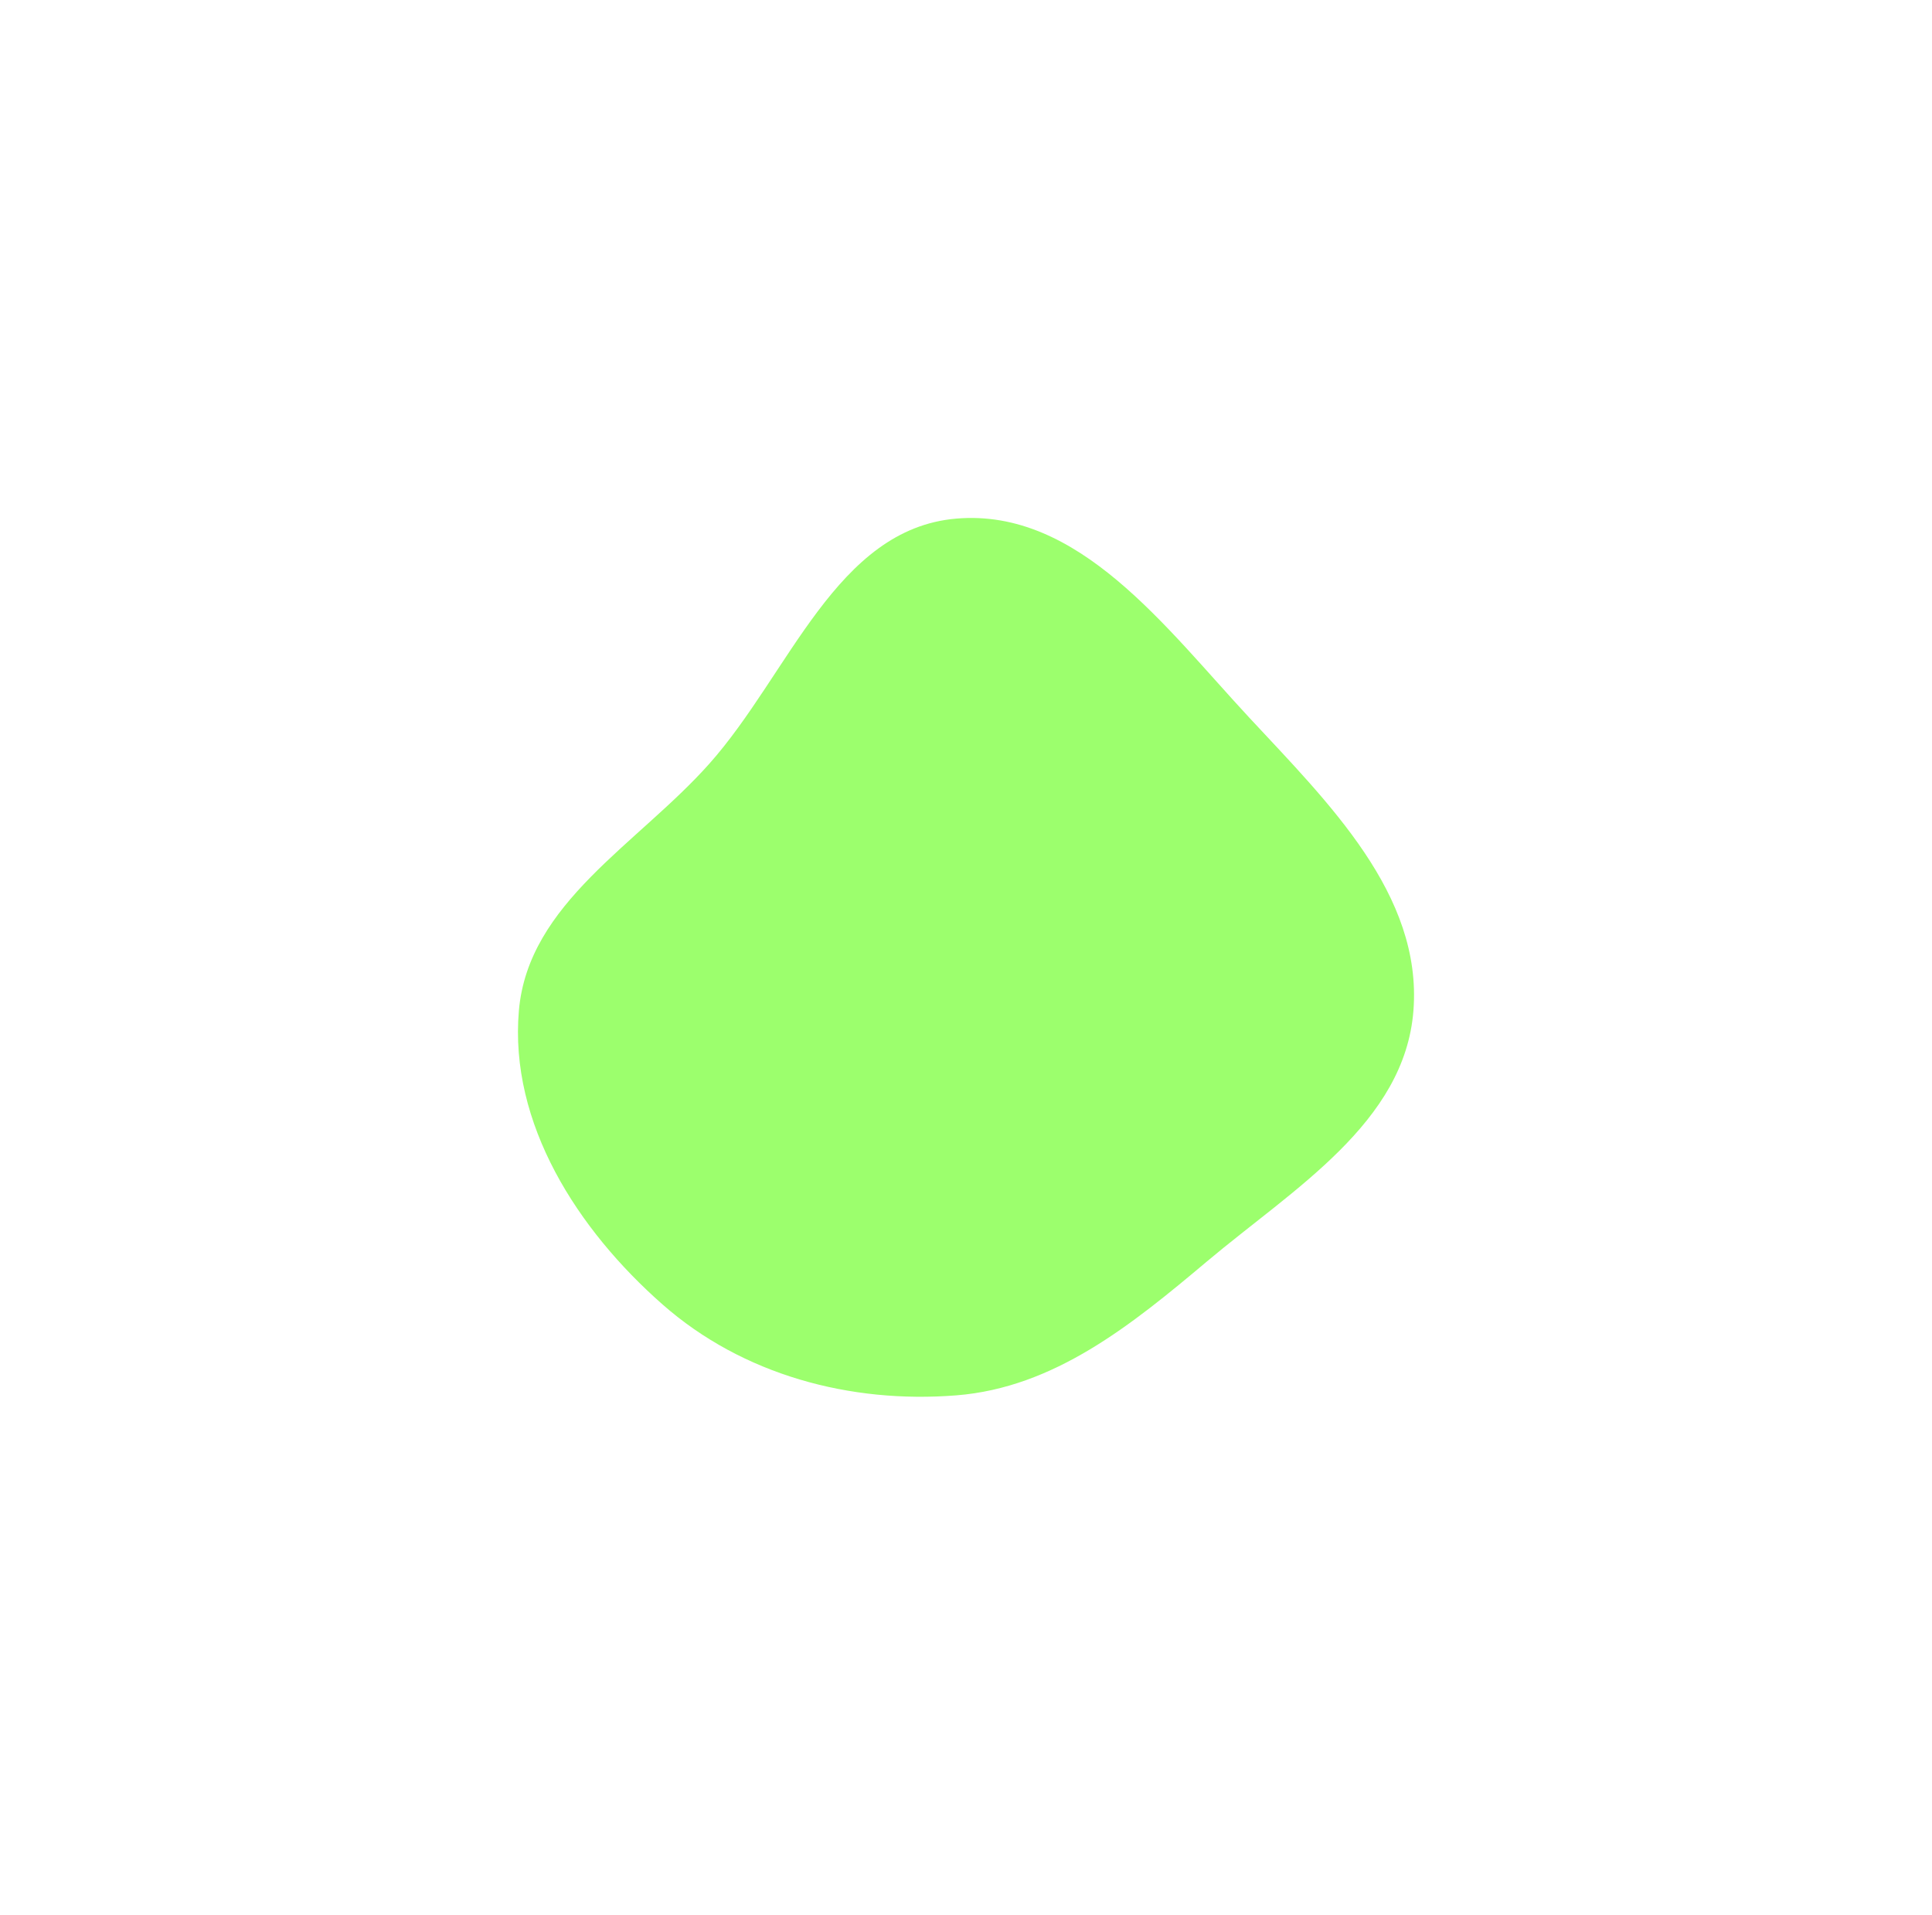 <?xml version="1.0" encoding="UTF-8"?> <svg xmlns="http://www.w3.org/2000/svg" width="1119" height="1109" viewBox="0 0 1119 1109" fill="none"> <g filter="url(#filter0_f)"> <path fill-rule="evenodd" clip-rule="evenodd" d="M553.852 300.371C624.623 294.324 675.103 363.492 723.477 415.548C769.379 464.944 823.87 518.068 818.652 585.325C813.606 650.373 748.925 688.647 699.033 730.636C655.388 767.368 610.699 803.688 553.852 808.182C492.355 813.044 430.105 796.322 383.772 755.559C334.489 712.201 294.874 650.754 300.541 585.325C305.946 522.923 369.312 489.048 410.91 442.254C457.281 390.09 484.345 306.309 553.852 300.371Z" fill="#9CFF6D"></path> </g> <defs> <filter id="filter0_f" x="0" y="0" width="1119" height="1109" filterUnits="userSpaceOnUse" color-interpolation-filters="sRGB"> <feFlood flood-opacity="0" result="BackgroundImageFix"></feFlood> <feBlend mode="normal" in="SourceGraphic" in2="BackgroundImageFix" result="shape"></feBlend> <feGaussianBlur stdDeviation="150" result="effect1_foregroundBlur"></feGaussianBlur> </filter> </defs> </svg> 